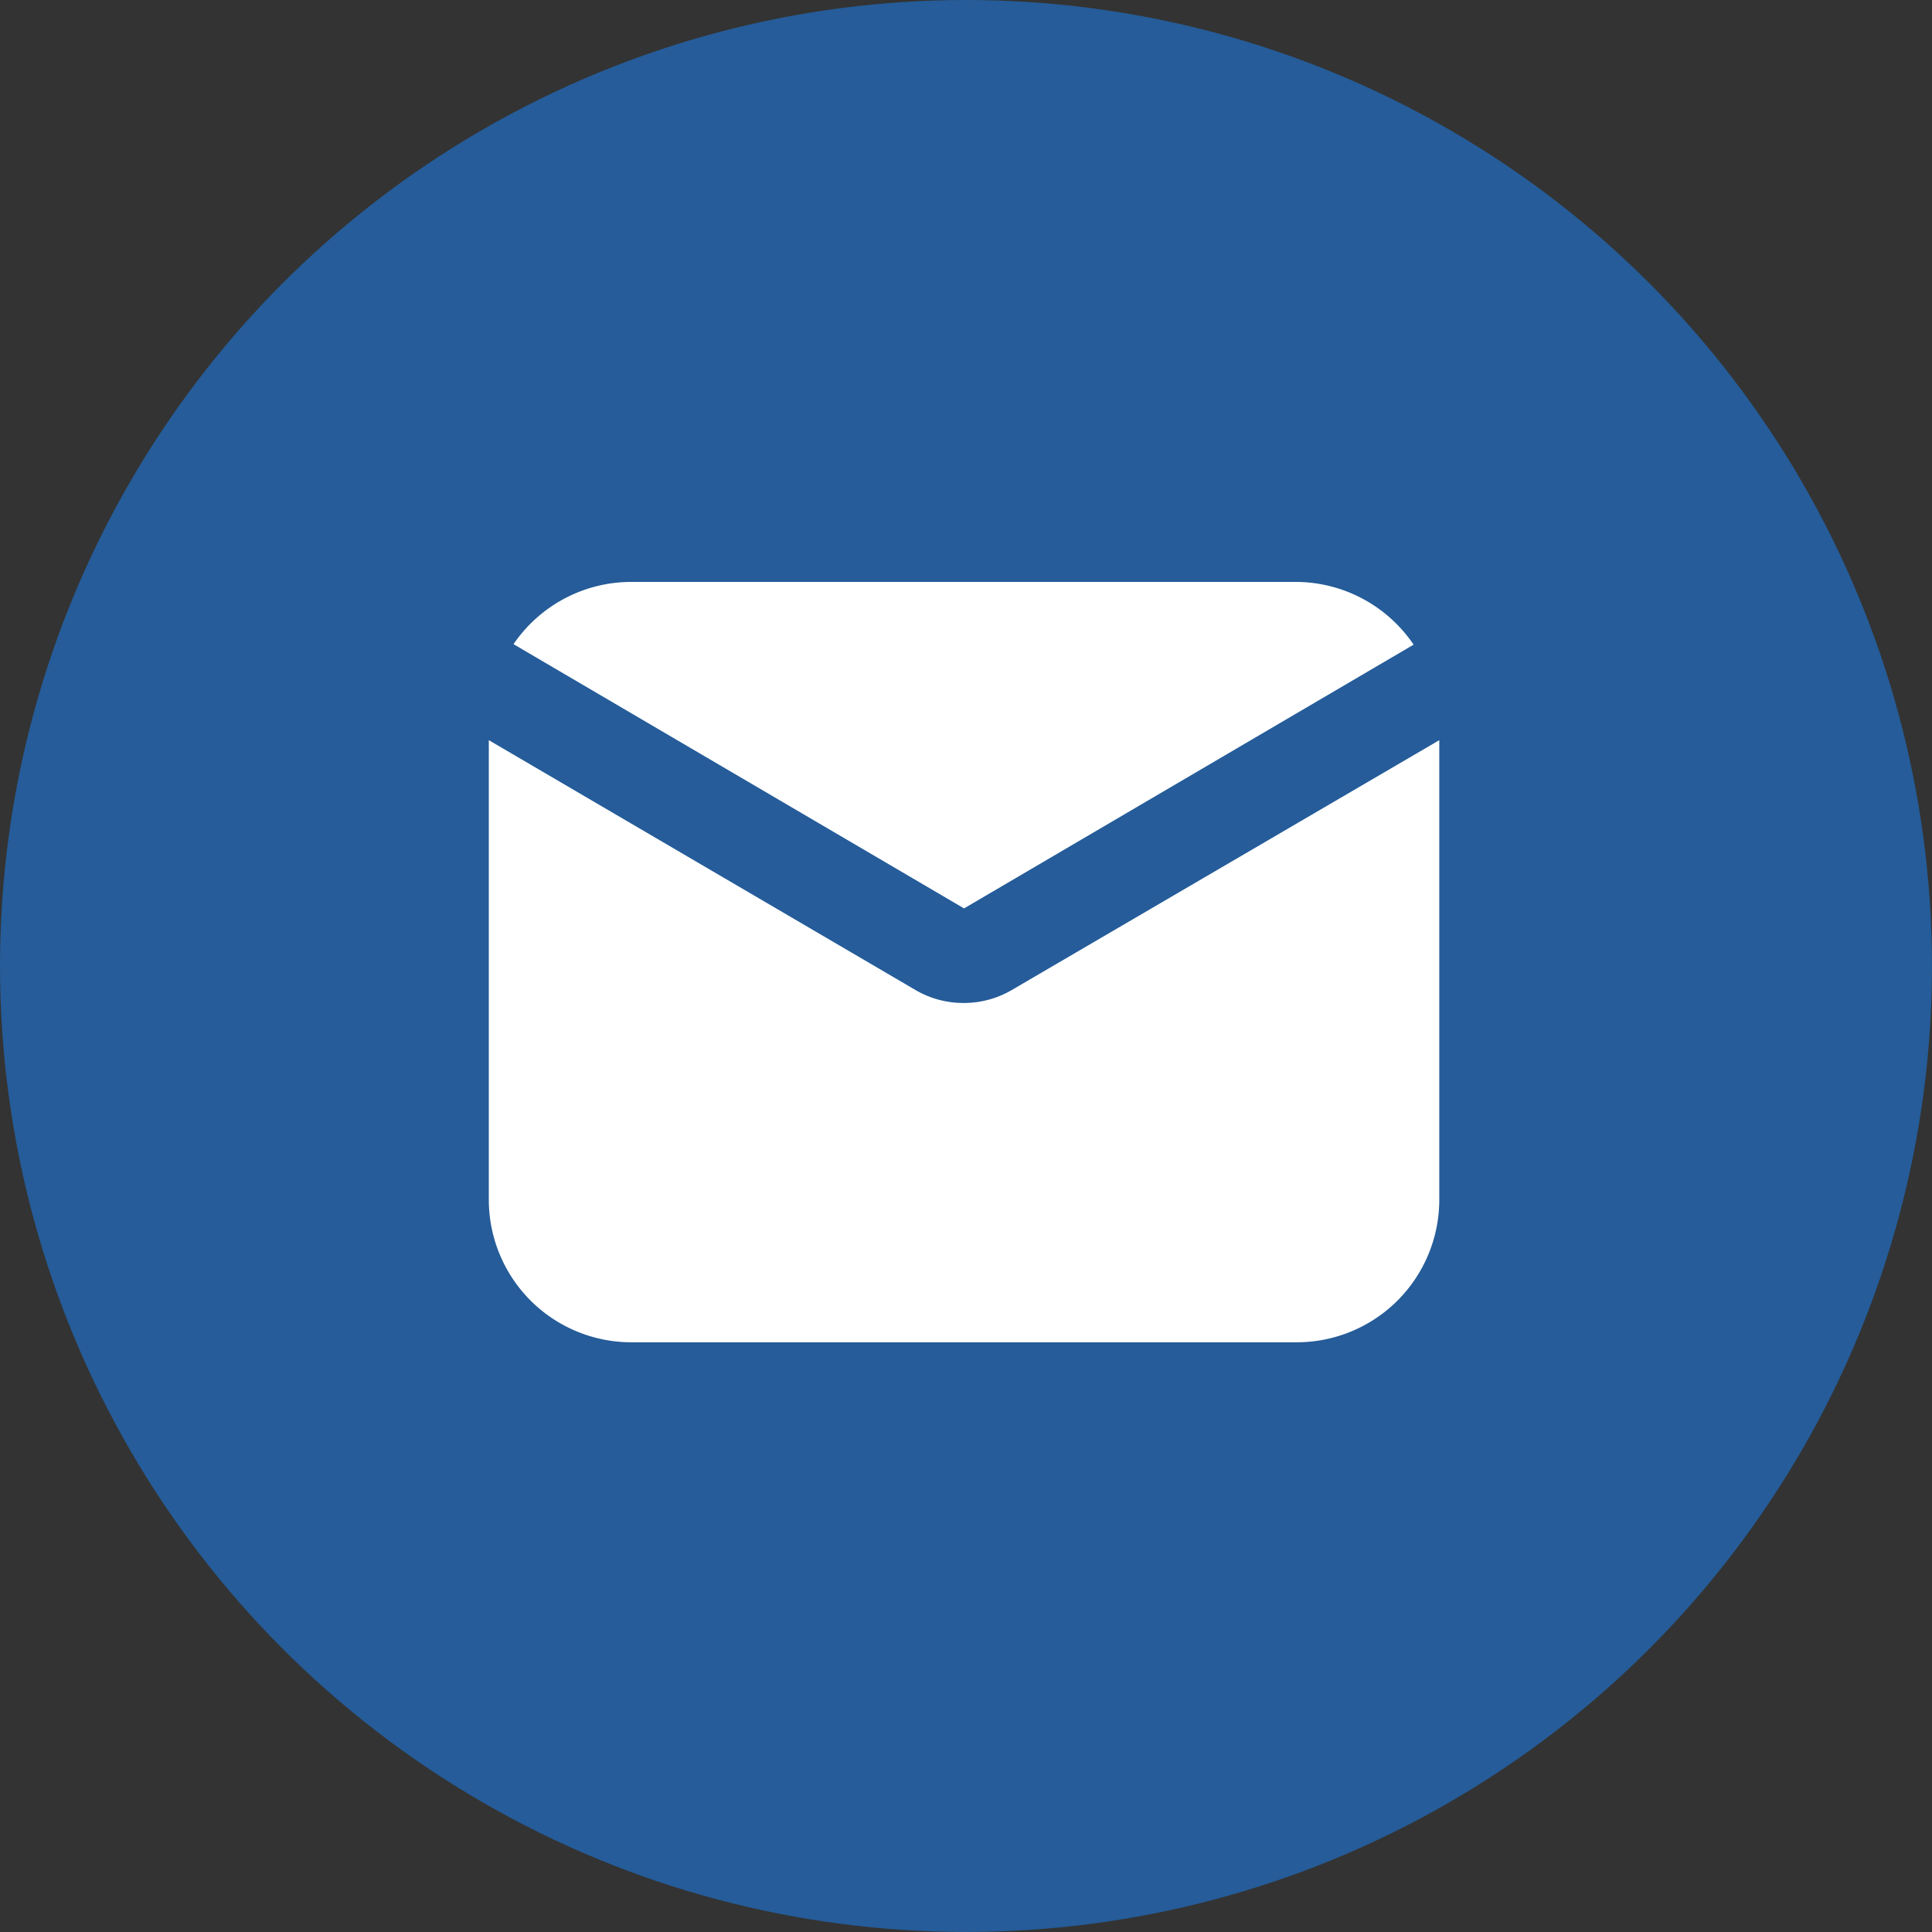 <?xml version="1.0" encoding="UTF-8"?>
<svg xmlns="http://www.w3.org/2000/svg" xmlns:v="https://vecta.io/nano" viewBox="0 0 500 500">
  <rect x="0" y="0" width="500" height="500" fill="#333333" stroke="none"/>
  <defs>
    <clipPath id="A">
      <path fill="#fff" d="M0 0h166v166H0z"></path>
    </clipPath>
  </defs>
  <g clip-path="url(#A)" transform="matrix(3.012 0 0 3.012 0 0)">
    <circle cx="83" cy="83" r="83" fill="#255c99"></circle>
    <g fill="#fff">
      <path d="M82.833 78.053l38.628-22.662A12.25 12.25 0 0 0 111.416 50H54.25a12.25 12.25 0 0 0-10.127 5.349l38.71 22.703zm4.084 7.023a8.17 8.17 0 0 1-4.083 1.103c-1.431.01-2.839-.356-4.083-1.062L42 63.598v39.485c0 3.249 1.291 6.365 3.588 8.663a12.25 12.25 0 0 0 8.662 3.587h57.167a12.25 12.25 0 0 0 8.662-3.587c2.297-2.298 3.588-5.414 3.588-8.663V63.598l-36.75 21.478z"></path>
    </g>
  </g>
</svg>
